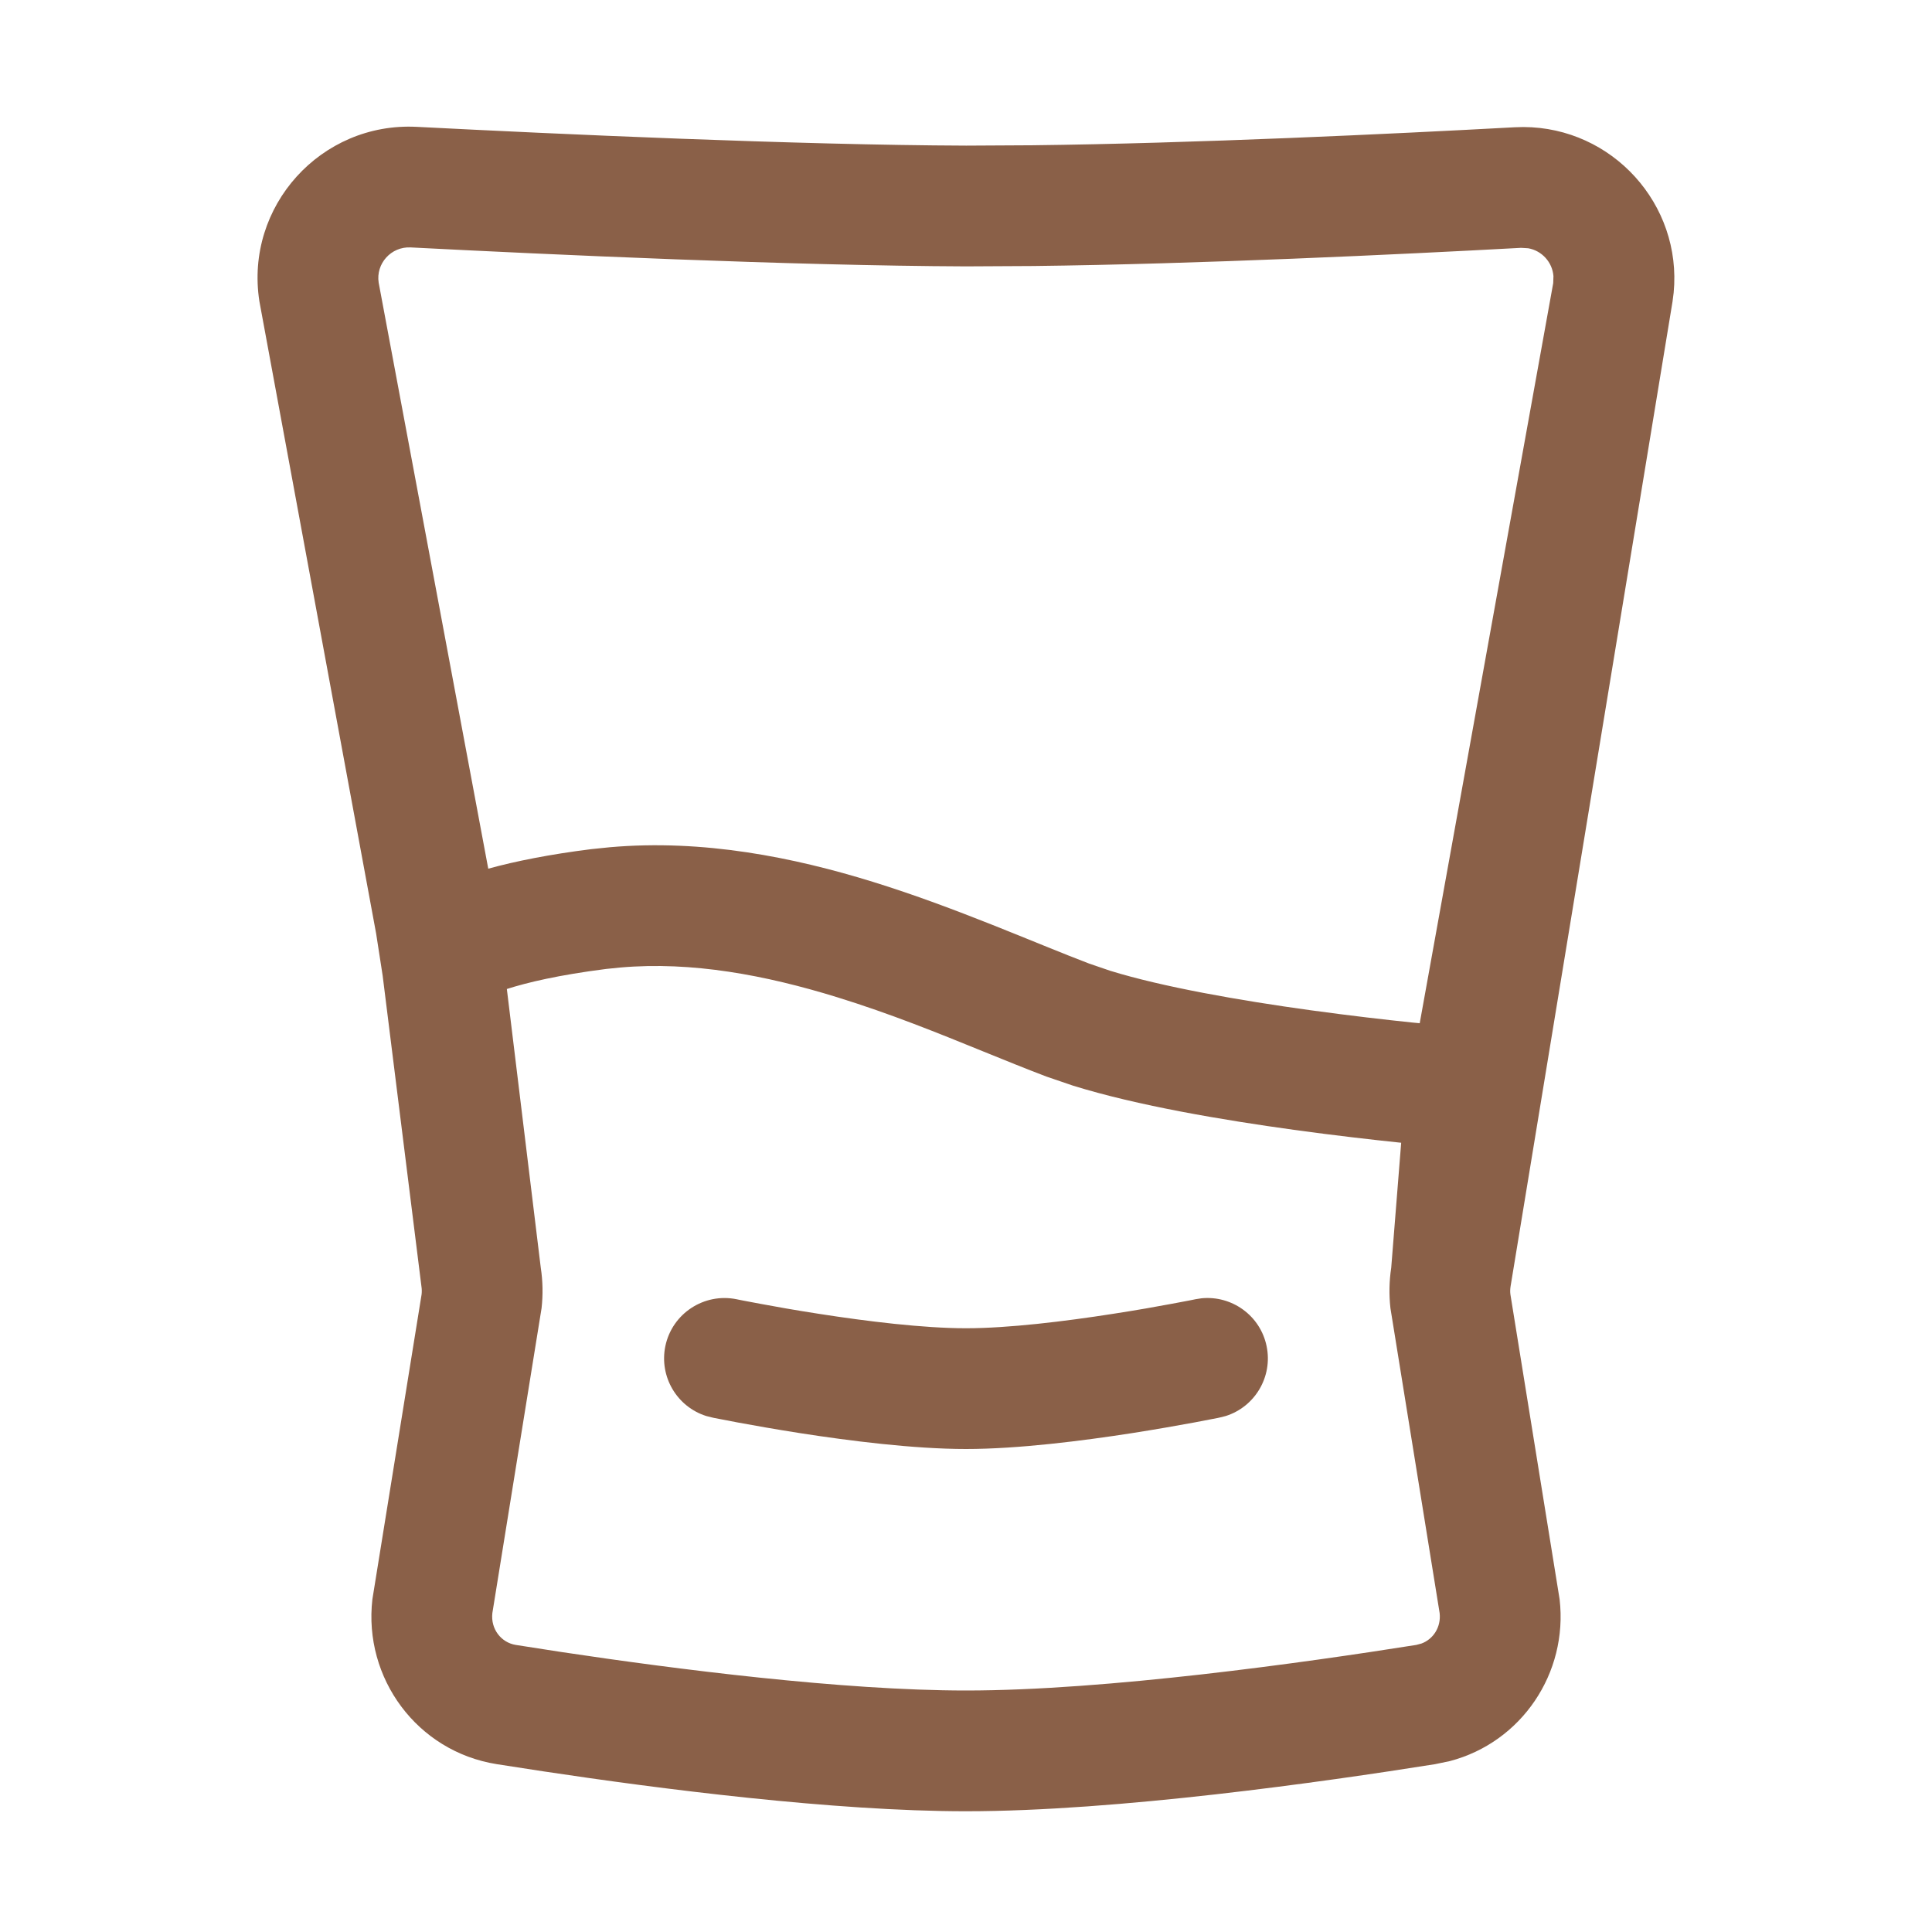 <svg width="32" height="32" viewBox="0 0 32 32" fill="none" xmlns="http://www.w3.org/2000/svg">
<path fill-rule="evenodd" clip-rule="evenodd" d="M6.903 2.101C9.217 2.22 13.194 2.402 16.004 2.412L17.102 2.406C19.77 2.375 23.06 2.218 25.086 2.108L25.233 2.104C26.703 2.109 27.862 3.382 27.721 4.849L27.702 4.997L25.02 21.305C25.013 21.349 25.011 21.394 25.017 21.439L25.832 26.489C25.974 27.713 25.2 28.858 24.015 29.169L23.771 29.22C21.917 29.515 18.505 30 16 30C13.808 30 10.922 29.629 8.992 29.338L8.228 29.22C6.907 29.01 6.017 27.794 6.168 26.489L6.983 21.439C6.988 21.394 6.987 21.349 6.98 21.305L6.338 16.16L6.23 15.463L4.296 4.989C4.052 3.416 5.317 2.02 6.903 2.101ZM10.275 16.025C11.459 15.921 12.677 16.15 13.868 16.518C14.748 16.79 15.538 17.111 16.285 17.415C16.642 17.56 16.989 17.701 17.331 17.831L17.767 17.98C18.838 18.314 20.272 18.554 21.434 18.714C22.116 18.808 22.735 18.878 23.183 18.925C23.187 18.926 23.191 18.926 23.195 18.926C23.2 18.927 23.204 18.927 23.208 18.927L23.043 20.998C23.009 21.22 23.005 21.446 23.03 21.668L23.845 26.718C23.871 26.95 23.739 27.15 23.544 27.222L23.458 27.245C21.599 27.54 18.329 28 16 28C13.962 28 11.204 27.649 9.301 27.363L8.542 27.245C8.302 27.206 8.125 26.983 8.155 26.718L8.97 21.668C8.995 21.446 8.991 21.22 8.957 20.998L8.395 16.381C8.732 16.273 9.252 16.149 10.039 16.049L10.275 16.025ZM6.272 4.682C6.223 4.366 6.478 4.082 6.801 4.098C9.113 4.217 13.133 4.401 15.996 4.412L17.119 4.406C19.839 4.374 23.17 4.215 25.194 4.105L25.312 4.112C25.54 4.152 25.713 4.345 25.73 4.574L25.726 4.69L23.515 16.948C23.476 16.944 23.434 16.941 23.39 16.936C22.958 16.891 22.362 16.823 21.708 16.733C20.533 16.571 19.259 16.348 18.388 16.079L18.04 15.96C17.154 15.624 15.83 15.031 14.46 14.607C13.146 14.2 11.647 13.897 10.1 14.033L9.789 14.065C9.105 14.151 8.546 14.262 8.087 14.388L6.272 4.682Z" fill="#8A6048"/>
<path d="M19.899 21.504C20.403 21.453 20.875 21.79 20.979 22.297C21.084 22.805 20.784 23.302 20.301 23.454L20.202 23.479H20.199C20.199 23.479 20.195 23.48 20.192 23.481C20.187 23.482 20.179 23.484 20.17 23.486C20.15 23.49 20.122 23.495 20.086 23.502C20.013 23.517 19.909 23.537 19.779 23.561C19.52 23.609 19.157 23.673 18.744 23.738C17.932 23.864 16.868 24 16 24C15.132 24 14.068 23.864 13.256 23.738C12.842 23.673 12.48 23.609 12.221 23.561C12.091 23.537 11.986 23.517 11.914 23.502C11.878 23.495 11.85 23.49 11.83 23.486C11.82 23.484 11.813 23.482 11.807 23.481C11.805 23.48 11.801 23.479 11.801 23.479H11.798L11.699 23.454C11.215 23.302 10.916 22.805 11.02 22.297C11.132 21.757 11.661 21.409 12.202 21.52L12.207 21.521C12.211 21.522 12.217 21.523 12.226 21.525C12.242 21.528 12.268 21.533 12.301 21.54C12.367 21.553 12.465 21.572 12.587 21.594C12.832 21.64 13.174 21.701 13.563 21.761C14.357 21.885 15.294 22 16 22C16.706 22 17.642 21.885 18.436 21.761C18.826 21.701 19.168 21.64 19.413 21.594C19.535 21.572 19.633 21.553 19.699 21.54C19.732 21.533 19.758 21.528 19.774 21.525C19.783 21.523 19.789 21.522 19.793 21.521L19.797 21.52L19.899 21.504Z" fill="#8A6048"/>
</svg>
